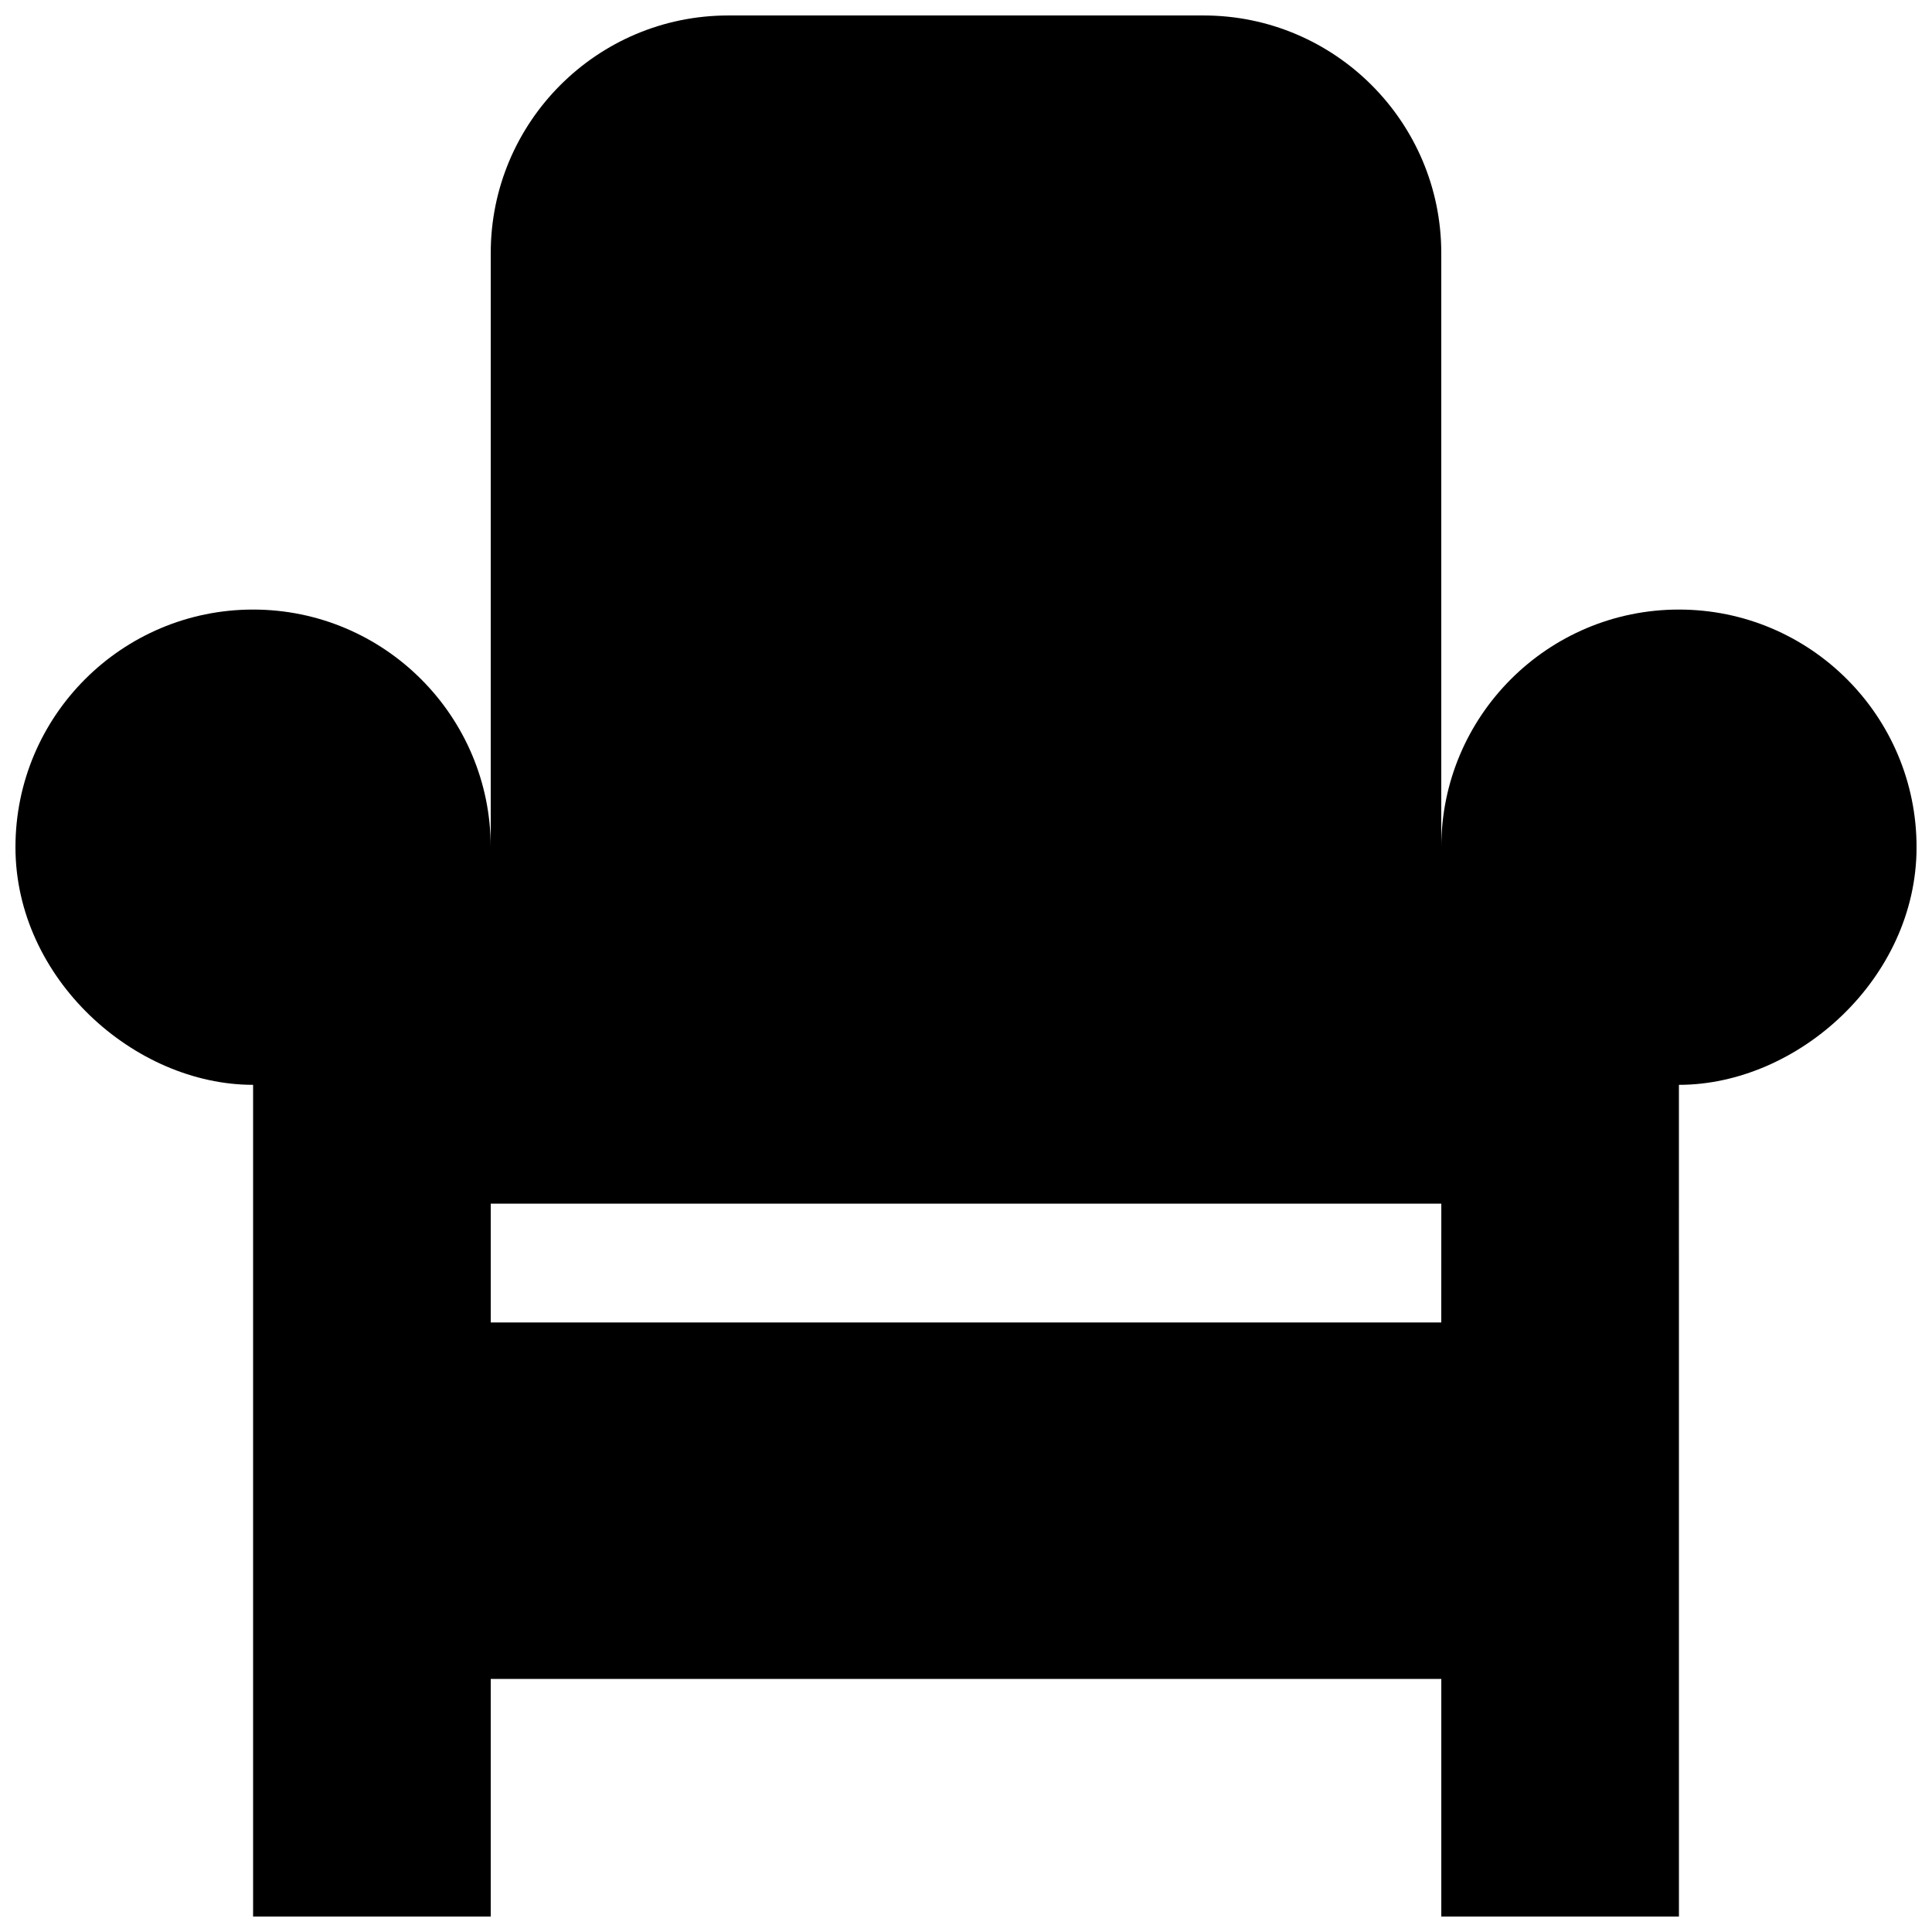 <?xml version="1.0" encoding="UTF-8"?>
<!-- The Best Svg Icon site in the world: iconSvg.co, Visit us! https://iconsvg.co -->
<svg width="800px" height="800px" version="1.1" viewBox="144 144 512 512" xmlns="http://www.w3.org/2000/svg">
 <defs>
  <clipPath id="a">
   <path d="m148.09 148.09h503.81v503.81h-503.81z"/>
  </clipPath>
 </defs>
 <g clip-path="url(#a)">
  <path d="m588.93 305.54c-34.777 0-62.977 28.23-62.977 62.977v-157.44c0-34.746-28.23-62.977-62.977-62.977h-125.97c-34.777 0-62.957 28.23-62.957 62.977v157.44c0-34.746-28.199-62.977-62.977-62.977-34.777 0-62.977 28.23-62.977 62.977 0 34.809 31.488 62.977 62.977 62.977v220.42h62.977v-62.977h251.91v62.977h62.977l-0.004-220.42c31.488 0 62.977-28.168 62.977-62.977 0-34.75-28.195-62.977-62.977-62.977zm-62.977 188.93h-251.9v-31.488h251.91z"/>
 </g>
</svg>